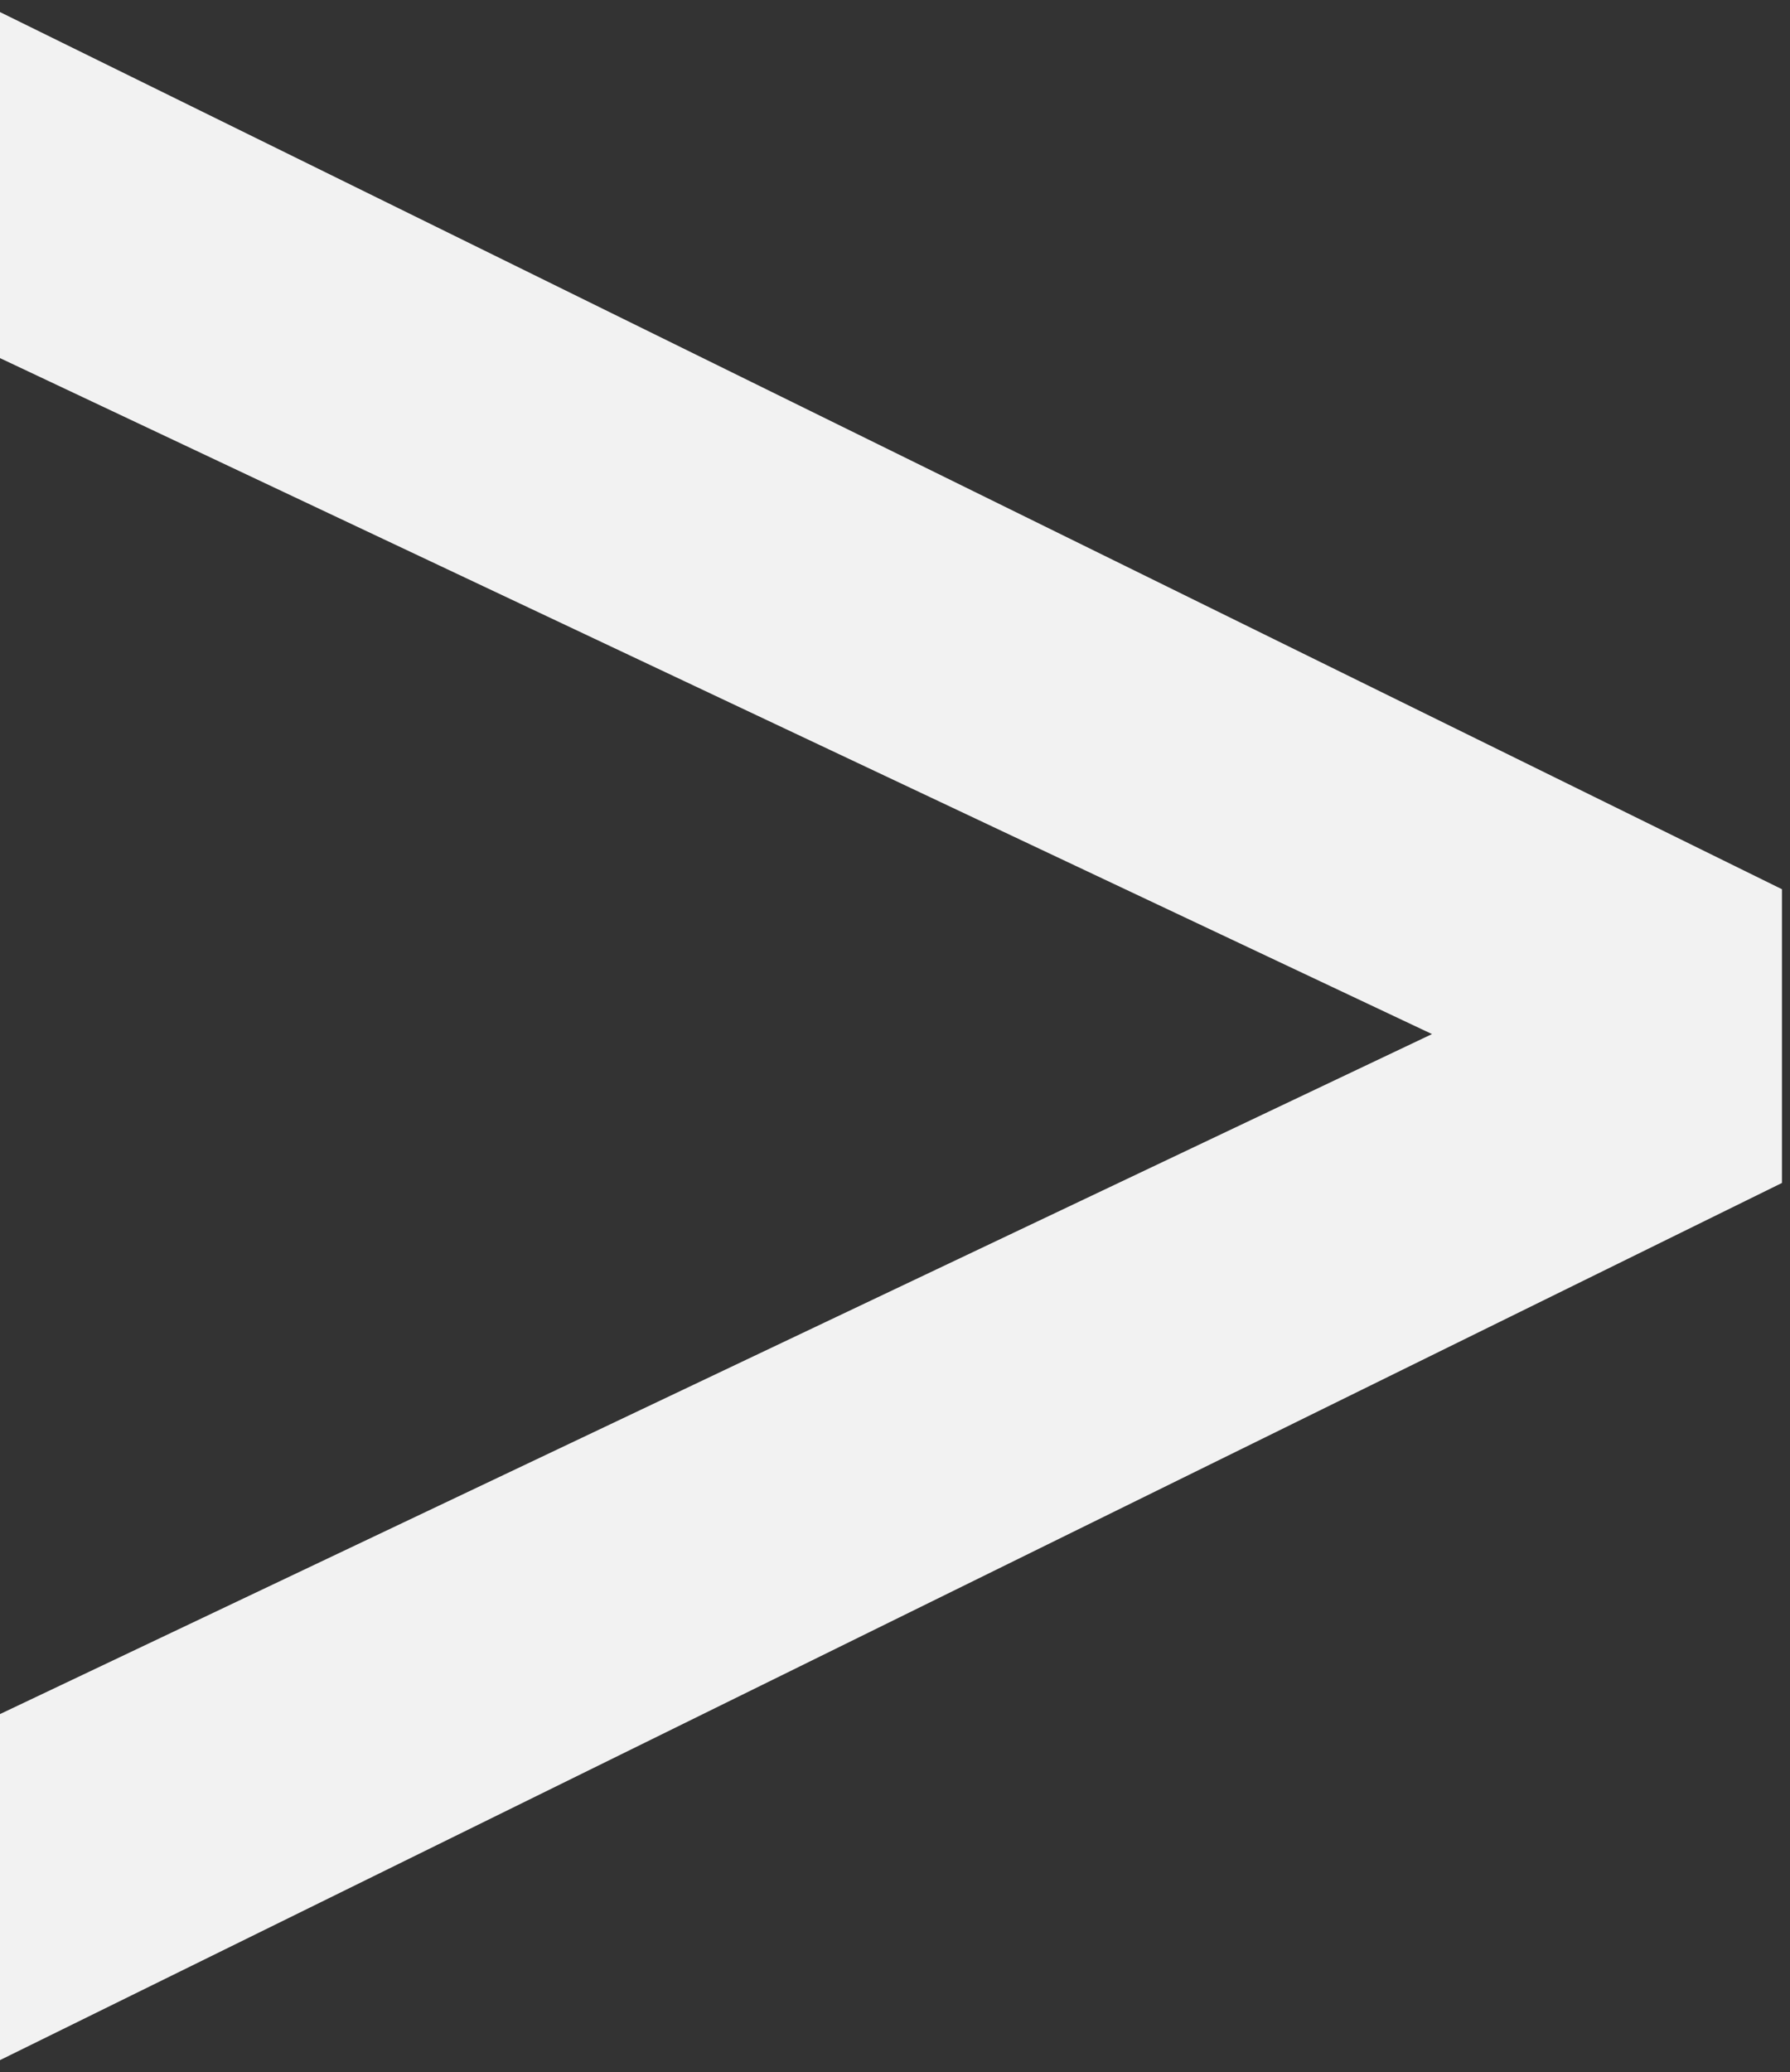 <?xml version="1.0" encoding="UTF-8"?> <svg xmlns="http://www.w3.org/2000/svg" width="89" height="103" viewBox="0 0 89 103" fill="none"><rect x="0" y="0" width="89" height="103" fill="#333333" stroke="none"/><path d="M88.6 44.2V58.8L0 102.4V85.2L71.2 51.4L0 17.8V0.6L88.6 44.2Z" fill="#F2F2F2"></path></svg> 